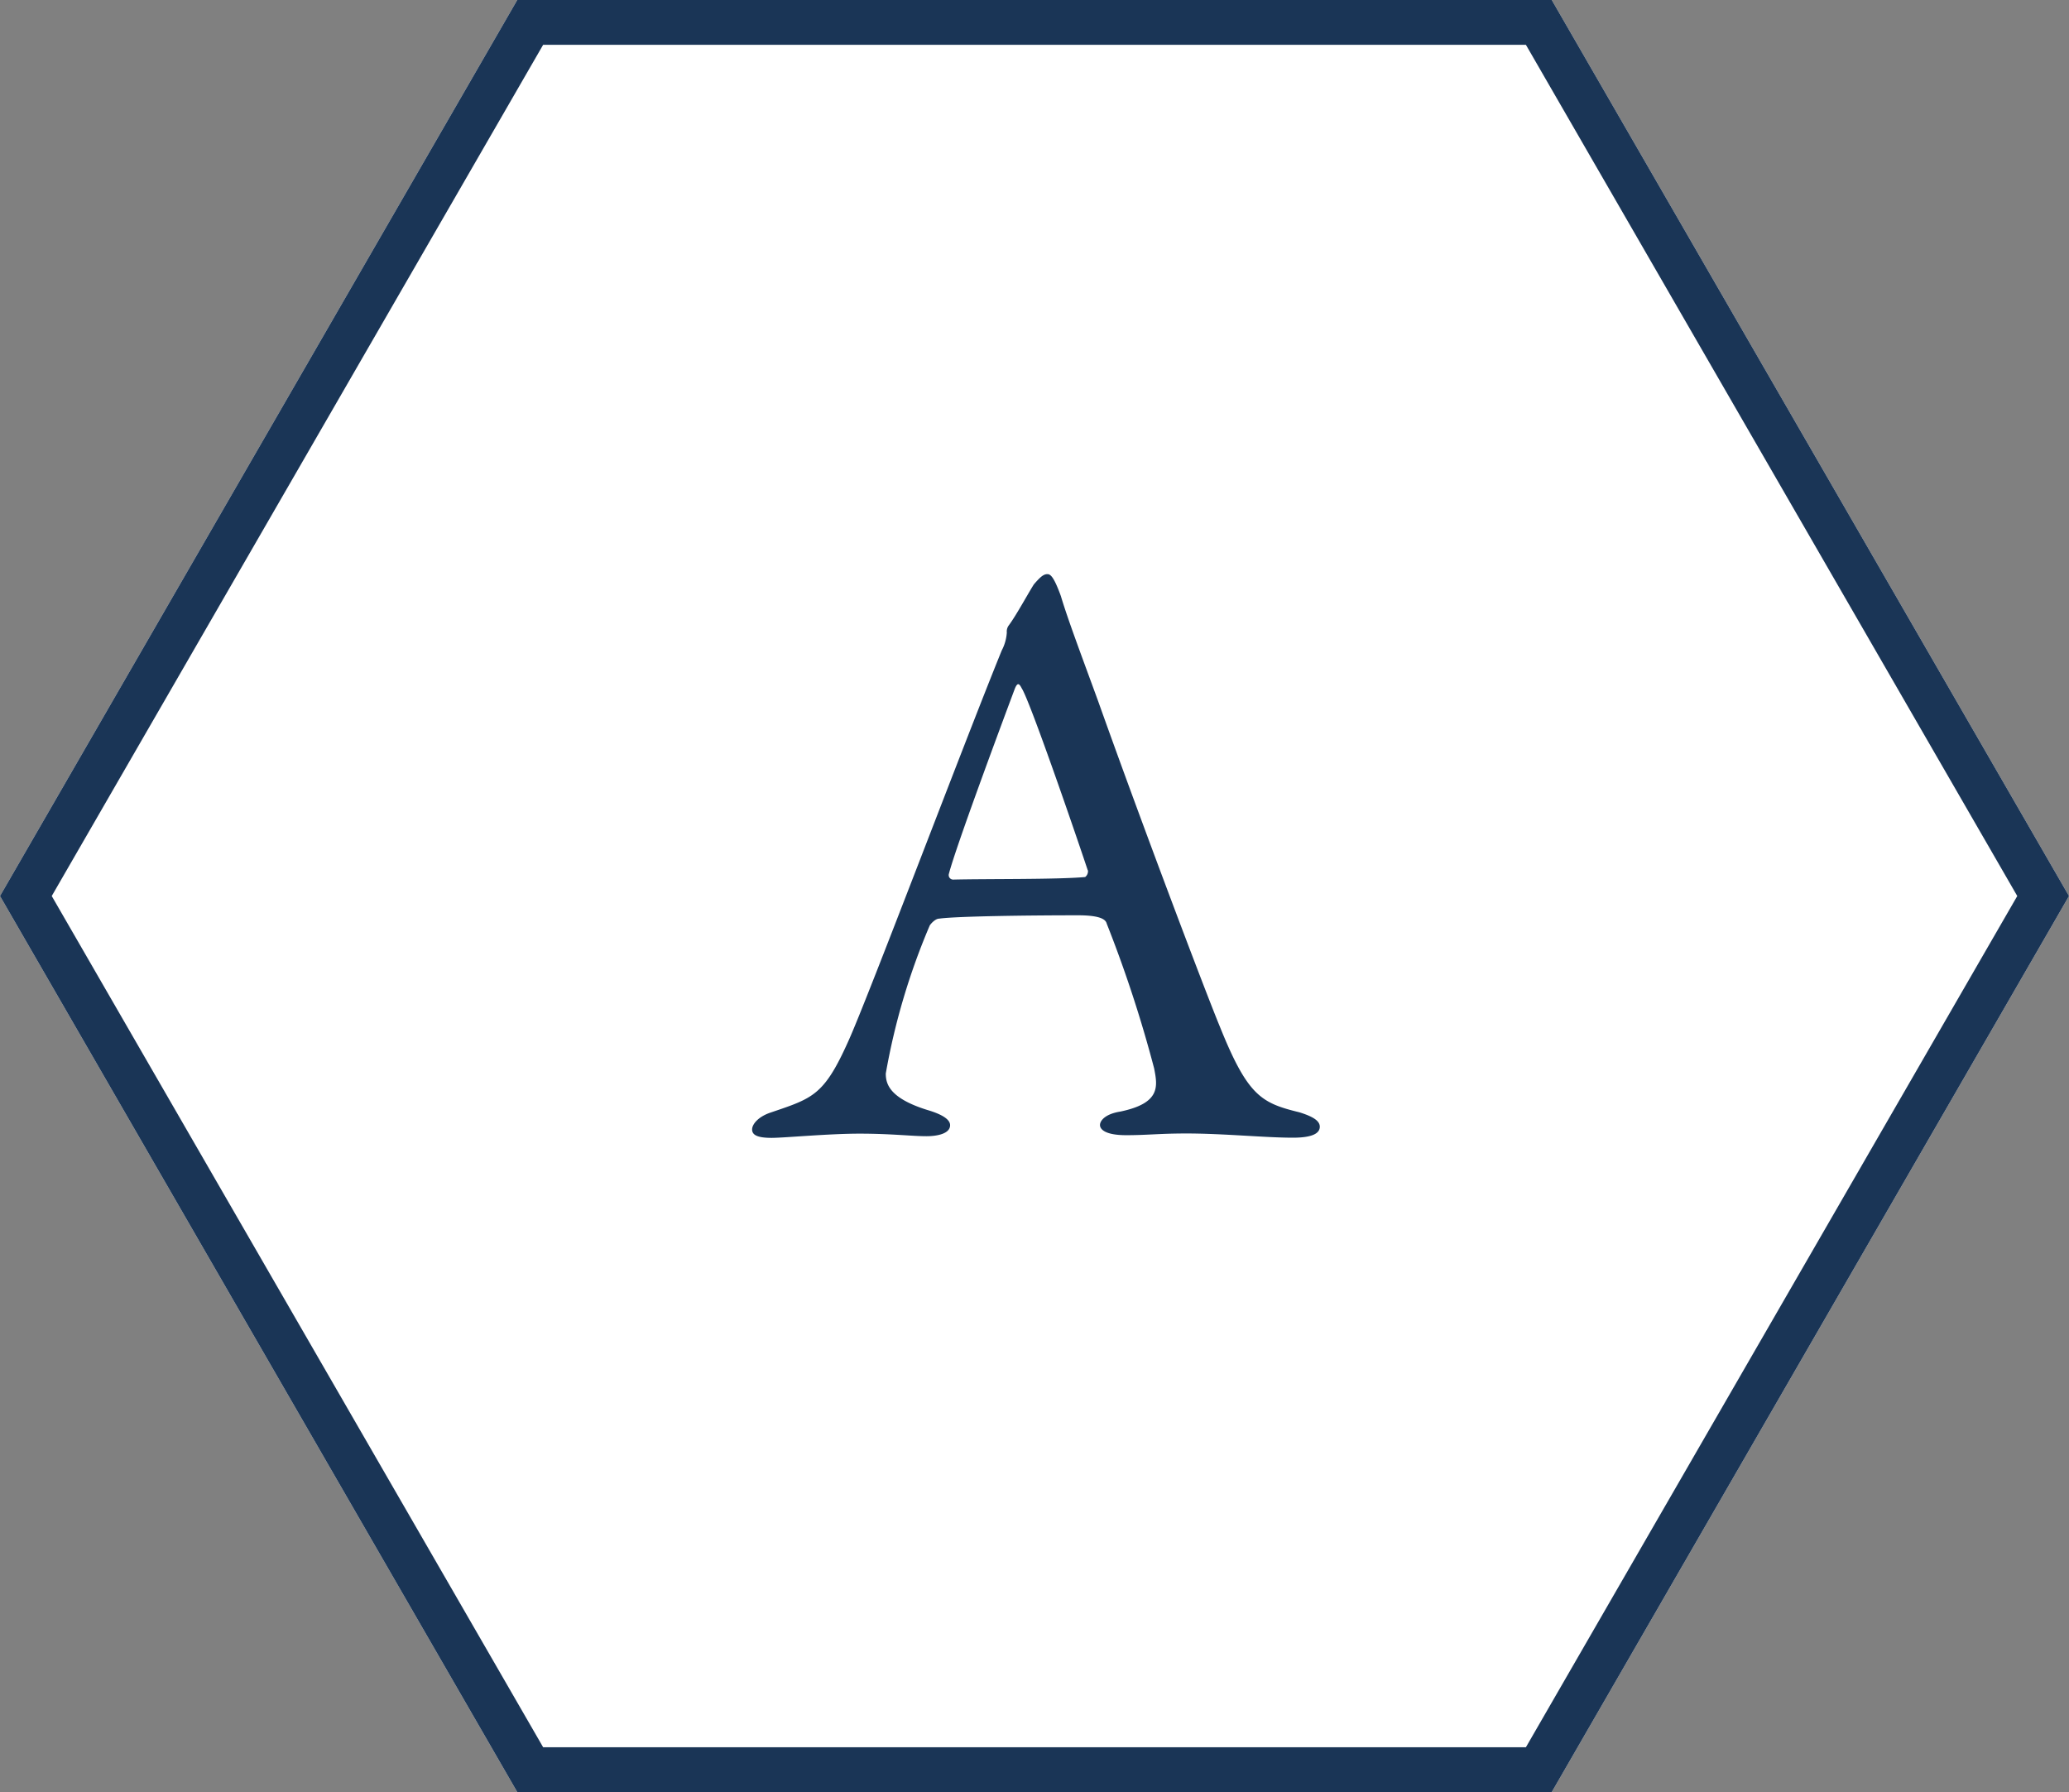 <svg xmlns="http://www.w3.org/2000/svg" width="46.188" height="40" viewBox="0 0 46.188 40"><rect x="0" y="0" width="46.188" height="40" fill="#808080" stroke="none"/><title>アセット 7</title><g id="レイヤー_2" data-name="レイヤー 2"><g id="teisei"><polygon points="34.641 0 11.547 0 0 20 11.547 40 34.641 40 46.188 20 34.641 0" fill="#fff"/><path d="M34.064,1,45.033,20,34.064,39H12.125L1.155,20,12.125,1H34.064m.577-1H11.547L0,20,11.547,40H34.641L46.188,20,34.641,0Z" fill="#1a3556"/><path d="M23.683,13.305c.151.51.472,1.36.831,2.343.982,2.758,2.4,6.5,2.72,7.272.624,1.549.926,1.7,1.776,1.908.3.094.453.189.453.321s-.132.245-.6.245c-.624,0-1.549-.094-2.38-.094-.6,0-.869.038-1.341.038s-.586-.132-.586-.227.113-.246.454-.3c.907-.189.831-.567.755-.963a28.332,28.332,0,0,0-1.058-3.23c-.019-.075-.095-.188-.643-.188-1.039,0-2.7.019-3.1.075-.076,0-.17.095-.208.151a15.017,15.017,0,0,0-.982,3.306c0,.227.076.548.926.813.321.094.51.208.51.34,0,.189-.284.246-.529.246-.321,0-.793-.057-1.492-.057s-1.681.094-1.964.094c-.34,0-.435-.075-.435-.188s.132-.284.416-.378c.944-.321,1.19-.378,1.738-1.606.435-.963,2.588-6.668,3.419-8.708a.991.991,0,0,0,.113-.4.229.229,0,0,1,.038-.151c.17-.227.435-.718.567-.925.132-.151.208-.227.3-.227C23.456,12.814,23.531,12.889,23.683,13.305Zm.6,6.121c-.321-.963-1.3-3.8-1.474-4.062-.057-.113-.094-.132-.151,0-.34.907-1.323,3.552-1.474,4.137a.1.1,0,0,0,.094.132c.756-.019,2.324,0,2.947-.057A.165.165,0,0,0,24.287,19.426Z" fill="#1a3556"/></g></g></svg>